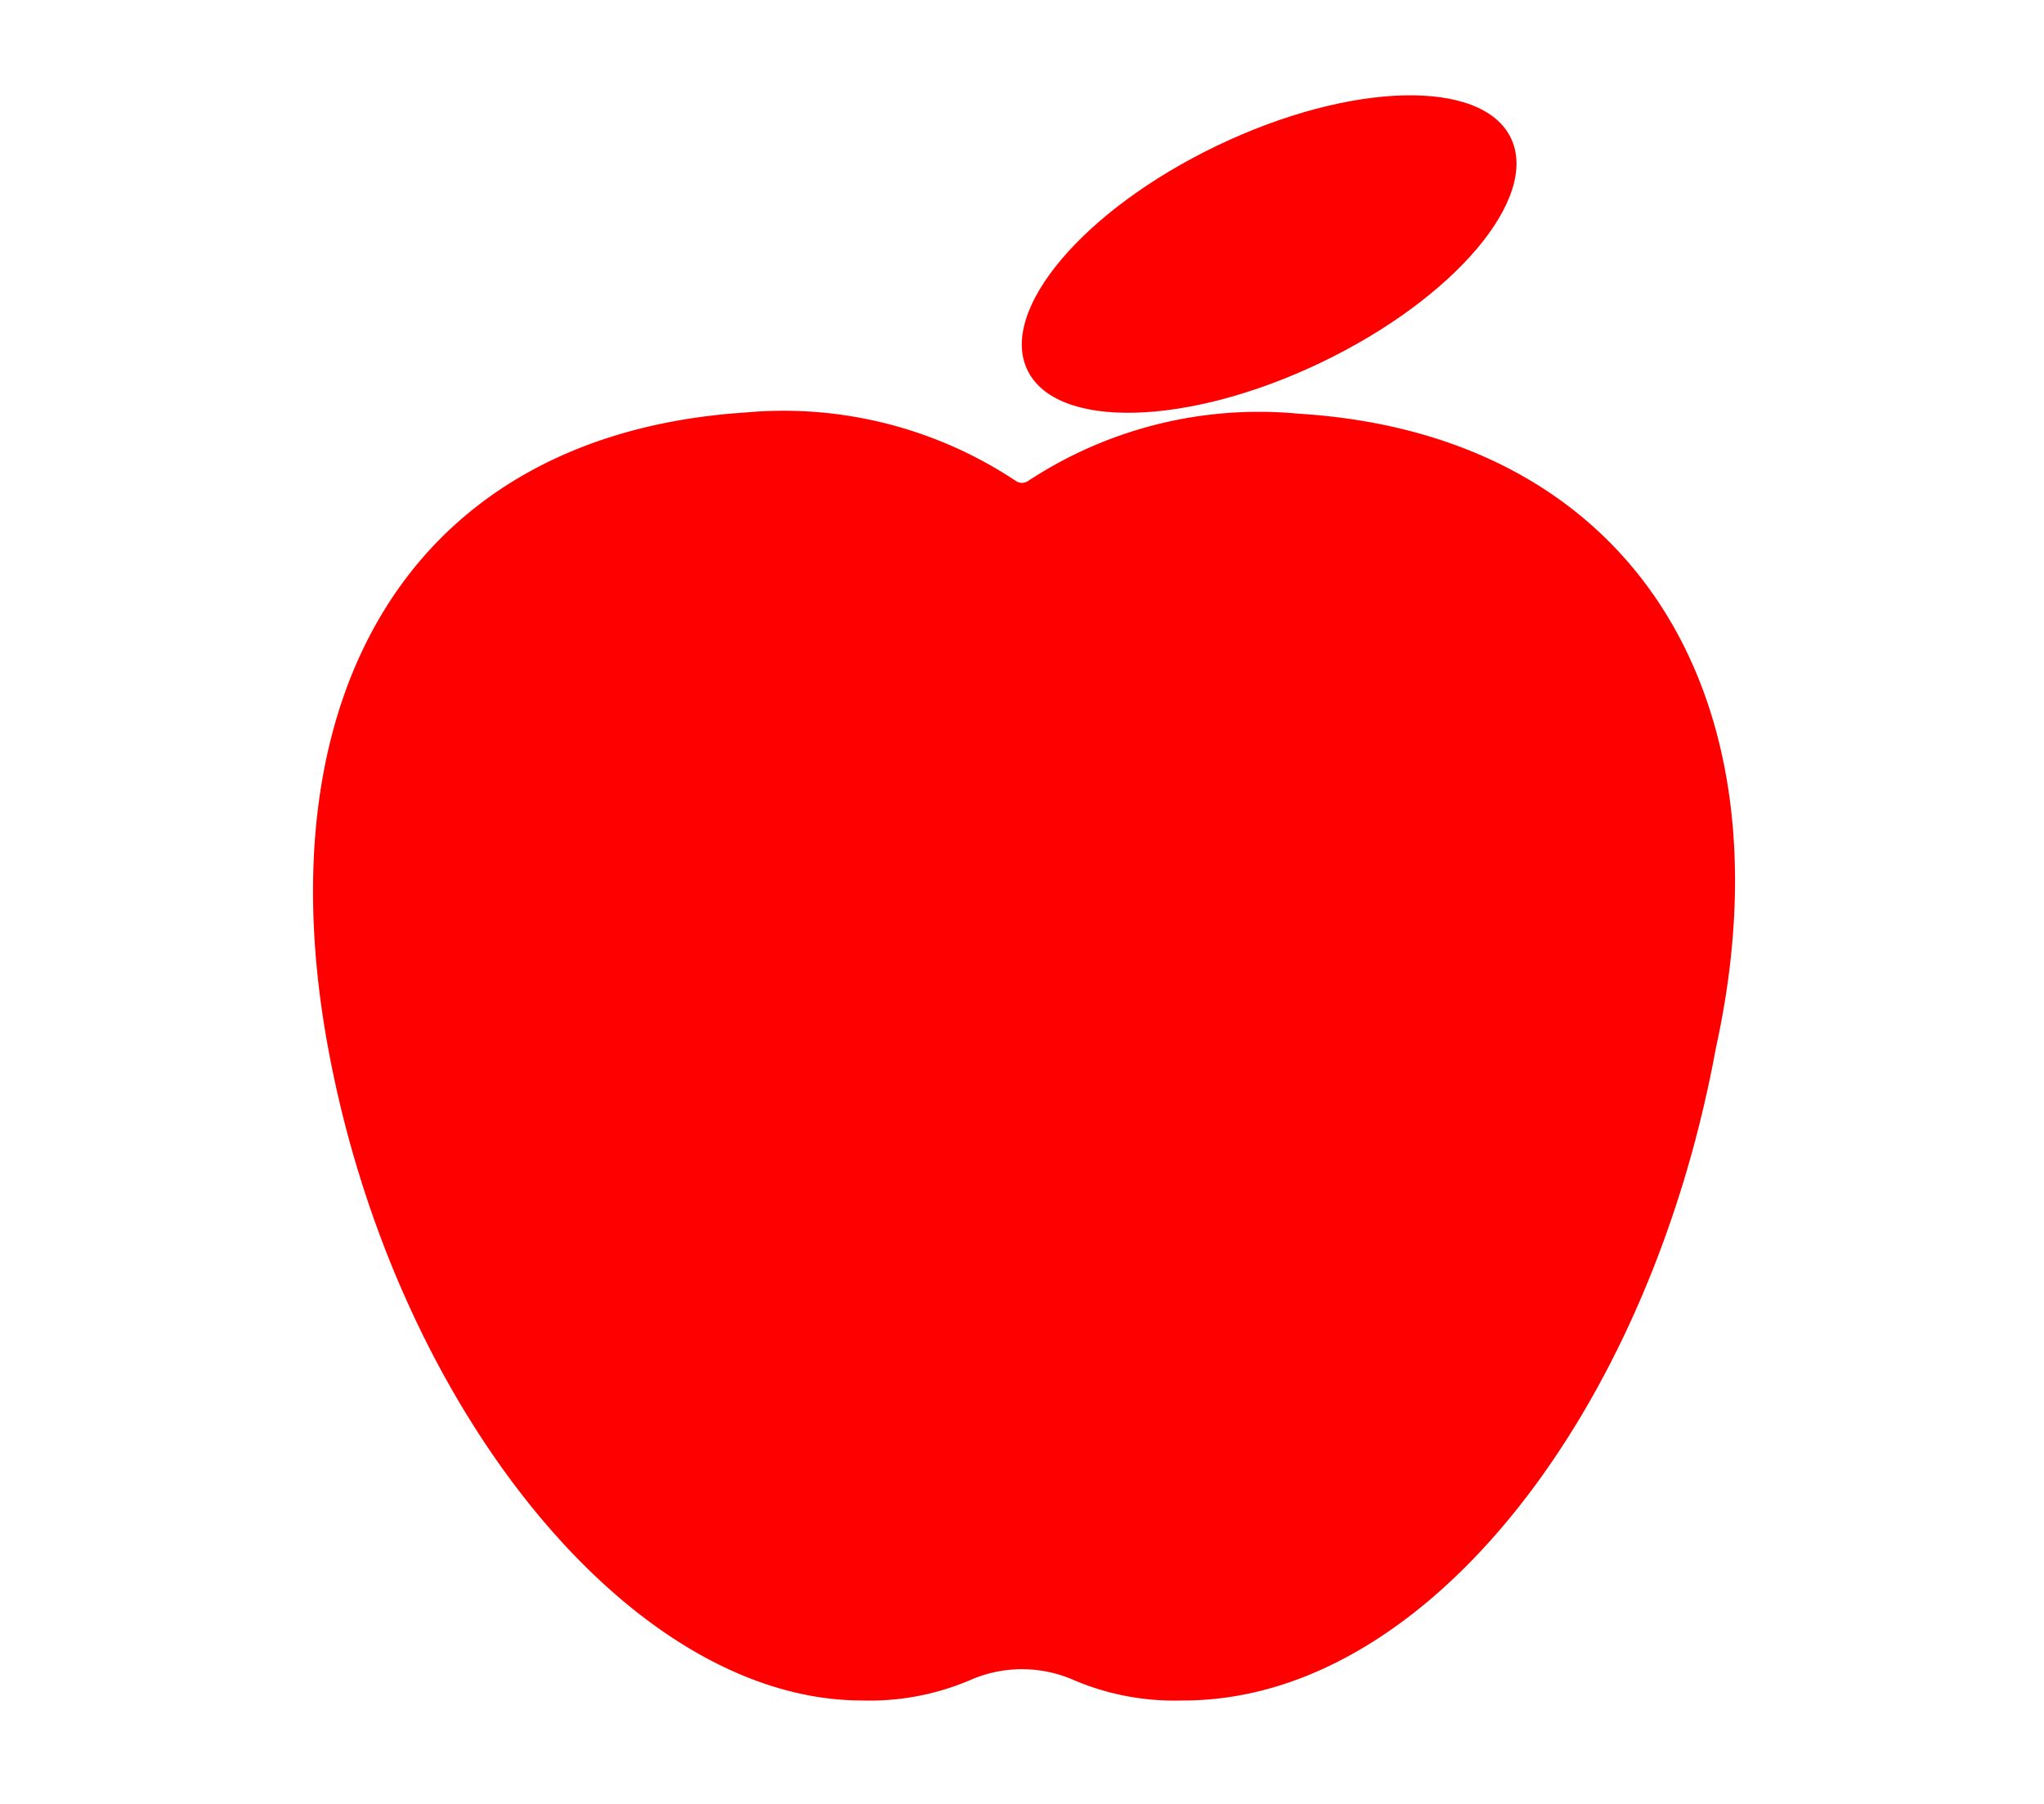 <svg xmlns="http://www.w3.org/2000/svg" viewBox="0 0 17 15"><defs><style>.cls-1{fill:red;}.cls-2{fill:none;opacity:0.14;}</style></defs><title>アートボード 389</title><g id="comon"><g id="共通装飾品"><path class="cls-1" d="M14.27,8.72c-.55,3-2.4,5.43-4.44,5.42a2.13,2.13,0,0,1-.9-.17,1.07,1.07,0,0,0-.86,0,2.13,2.13,0,0,1-.9.17c-1.93,0-3.89-2.45-4.44-5.42S3.44,3.61,6.2,3.43A3.49,3.49,0,0,1,8.45,4a.09.09,0,0,0,.1,0,3.49,3.49,0,0,1,2.25-.56C13.56,3.61,14.92,5.77,14.27,8.72Z"/><ellipse class="cls-1" cx="10.55" cy="2.11" rx="2.23" ry="1" transform="translate(0.13 4.77) rotate(-25.61)"/><rect class="cls-2" width="17" height="15"/></g></g></svg>